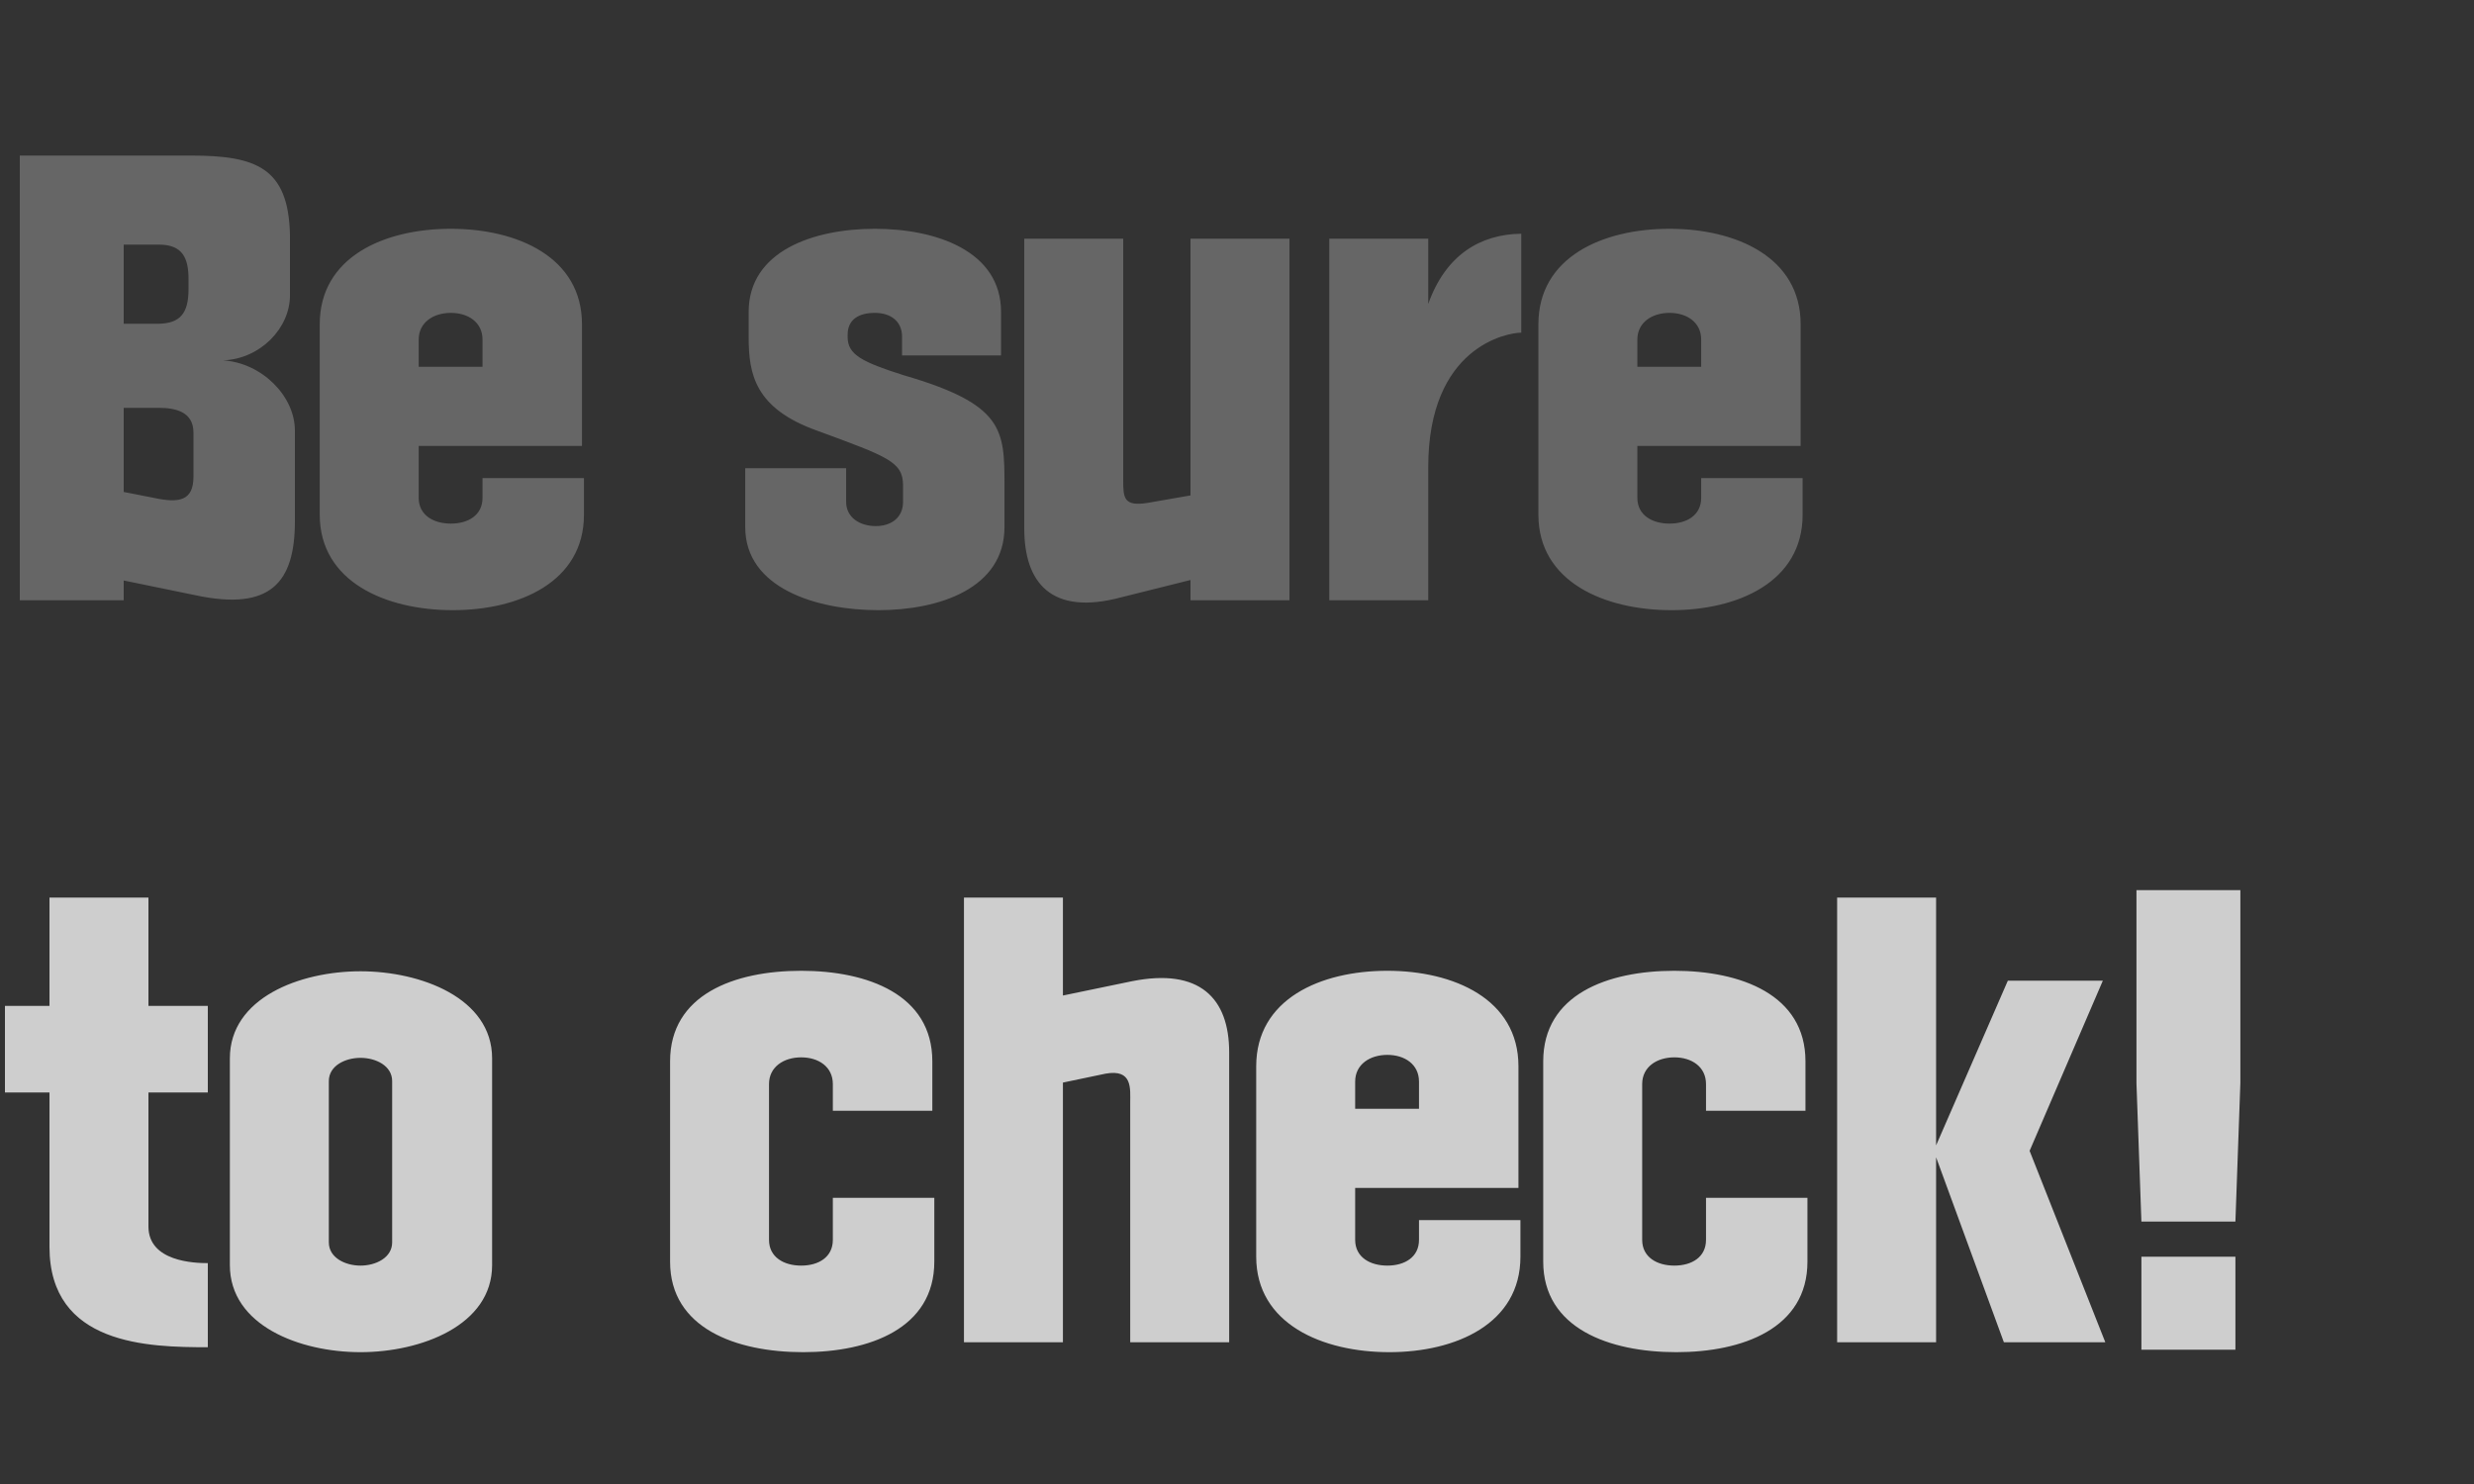 <svg width="80" height="48" viewBox="0 0 80 48" fill="none" xmlns="http://www.w3.org/2000/svg">
<rect x="0" y="0" width="80" height="48" fill="#333333" stroke="none"/>
<path d="M6.336 19.256L4 18.776V19.416H0.64V5.032H6.176C8.272 5.032 9.328 5.416 9.376 7.592V9.56C9.376 10.6 8.432 11.608 7.216 11.656C8.464 11.736 9.536 12.808 9.536 13.928V16.856C9.536 18.84 8.752 19.768 6.336 19.256ZM4 13.192V15.912L4.976 16.104C5.792 16.28 6.256 16.2 6.256 15.416V13.992C6.256 13.304 5.648 13.192 5.136 13.192H4ZM6.096 9.032C6.096 8.344 5.904 7.912 5.136 7.912H4V10.472H5.136C5.824 10.456 6.096 10.136 6.096 9.352V9.032ZM15.603 15.464H18.883V16.648C18.883 18.824 16.787 19.736 14.643 19.736C12.483 19.736 10.339 18.824 10.339 16.648V10.488C10.339 8.312 12.419 7.4 14.579 7.4C16.723 7.4 18.819 8.312 18.819 10.488V14.424H13.539V16.104C13.539 16.664 14.019 16.936 14.579 16.936C15.139 16.936 15.603 16.664 15.603 16.104V15.464ZM13.539 10.984V11.864H15.603V10.984C15.603 10.424 15.139 10.12 14.579 10.12C14.019 10.12 13.539 10.424 13.539 10.984ZM27.41 10.824V10.904C27.41 11.464 27.858 11.704 29.218 12.136C32.465 13.08 32.481 13.896 32.481 15.704V17.048C32.481 19.032 30.369 19.736 28.401 19.736C26.418 19.736 24.098 19.032 24.098 17.048V15.144H27.361V16.232C27.361 16.744 27.809 17.016 28.322 17.016C28.817 17.016 29.201 16.744 29.201 16.232V15.704C29.201 14.936 28.721 14.776 26.418 13.928C24.401 13.208 24.209 12.088 24.209 10.904V10.088C24.209 8.12 26.305 7.4 28.29 7.4C30.273 7.4 32.37 8.12 32.37 10.088V11.496H29.169V10.888C29.169 10.392 28.802 10.12 28.29 10.12C27.777 10.12 27.41 10.328 27.41 10.824ZM41.697 7.72V19.416H38.497V18.76L36.257 19.32C33.985 19.928 33.121 18.84 33.121 17.096V7.72H36.321V15.544C36.321 16.104 36.337 16.392 37.121 16.264L38.497 16.024V7.72H41.697ZM46.184 19.416H42.984V7.72H46.184V9.832C46.744 8.248 47.864 7.576 49.192 7.56V10.76C48.744 10.76 46.184 11.208 46.184 15.112V19.416ZM55.01 15.464H58.29V16.648C58.29 18.824 56.194 19.736 54.05 19.736C51.89 19.736 49.746 18.824 49.746 16.648V10.488C49.746 8.312 51.826 7.4 53.986 7.4C56.13 7.4 58.226 8.312 58.226 10.488V14.424H52.946V16.104C52.946 16.664 53.426 16.936 53.986 16.936C54.546 16.936 55.01 16.664 55.01 16.104V15.464ZM52.946 10.984V11.864H55.01V10.984C55.01 10.424 54.546 10.12 53.986 10.12C53.426 10.12 52.946 10.424 52.946 10.984Z" fill="#666666"/>
<path d="M0.16 35.336V32.536H1.6V29.032H4.8V32.536H6.72V35.336H4.8V39.672C4.8 40.808 6.288 40.856 6.72 40.856V43.576C4.8 43.576 1.6 43.512 1.6 40.328V35.336H0.16ZM7.433 40.92V34.232C7.433 32.28 9.689 31.416 11.657 31.416C13.609 31.416 15.913 32.28 15.913 34.232V40.92C15.913 42.872 13.609 43.736 11.657 43.736C9.689 43.736 7.433 42.872 7.433 40.92ZM10.633 34.968V40.184C10.633 40.68 11.161 40.936 11.657 40.936C12.153 40.936 12.681 40.68 12.681 40.184V34.968C12.681 34.472 12.153 34.216 11.657 34.216C11.161 34.216 10.633 34.472 10.633 34.968ZM26.931 38.744H30.212V40.808C30.212 42.968 28.116 43.736 25.971 43.736C23.811 43.736 21.668 42.968 21.668 40.808V34.328C21.668 32.168 23.747 31.4 25.907 31.4C28.052 31.4 30.148 32.168 30.148 34.328V35.928H26.931V35.064C26.931 34.504 26.468 34.2 25.907 34.2C25.348 34.2 24.867 34.504 24.867 35.064V40.104C24.867 40.664 25.348 40.936 25.907 40.936C26.468 40.936 26.931 40.664 26.931 40.104V38.744ZM31.171 43.416V29.032H34.371V32.2L36.611 31.736C38.787 31.304 39.747 32.28 39.747 34.04V43.416H36.547V35.672C36.547 35.208 36.627 34.568 35.747 34.728L34.371 35.016V43.416H31.171ZM45.885 39.464H49.165V40.648C49.165 42.824 47.069 43.736 44.925 43.736C42.765 43.736 40.621 42.824 40.621 40.648V34.488C40.621 32.312 42.701 31.4 44.861 31.4C47.005 31.4 49.101 32.312 49.101 34.488V38.424H43.821V40.104C43.821 40.664 44.301 40.936 44.861 40.936C45.421 40.936 45.885 40.664 45.885 40.104V39.464ZM43.821 34.984V35.864H45.885V34.984C45.885 34.424 45.421 34.12 44.861 34.12C44.301 34.12 43.821 34.424 43.821 34.984ZM55.166 38.744H58.446V40.808C58.446 42.968 56.35 43.736 54.206 43.736C52.046 43.736 49.902 42.968 49.902 40.808V34.328C49.902 32.168 51.982 31.4 54.142 31.4C56.286 31.4 58.382 32.168 58.382 34.328V35.928H55.166V35.064C55.166 34.504 54.702 34.2 54.142 34.2C53.582 34.2 53.102 34.504 53.102 35.064V40.104C53.102 40.664 53.582 40.936 54.142 40.936C54.702 40.936 55.166 40.664 55.166 40.104V38.744ZM59.406 29.032H62.606V37.048L64.926 31.72H67.998L65.63 37.224L68.078 43.416H64.798L62.606 37.432V43.416H59.406V29.032ZM69.085 35.032V28.792H72.445V35.032L72.285 39.512H69.245L69.085 35.032ZM69.245 43.656V40.648H72.285V43.656H69.245Z" fill="#F5F5F5" fill-opacity="0.8"/>
</svg>
